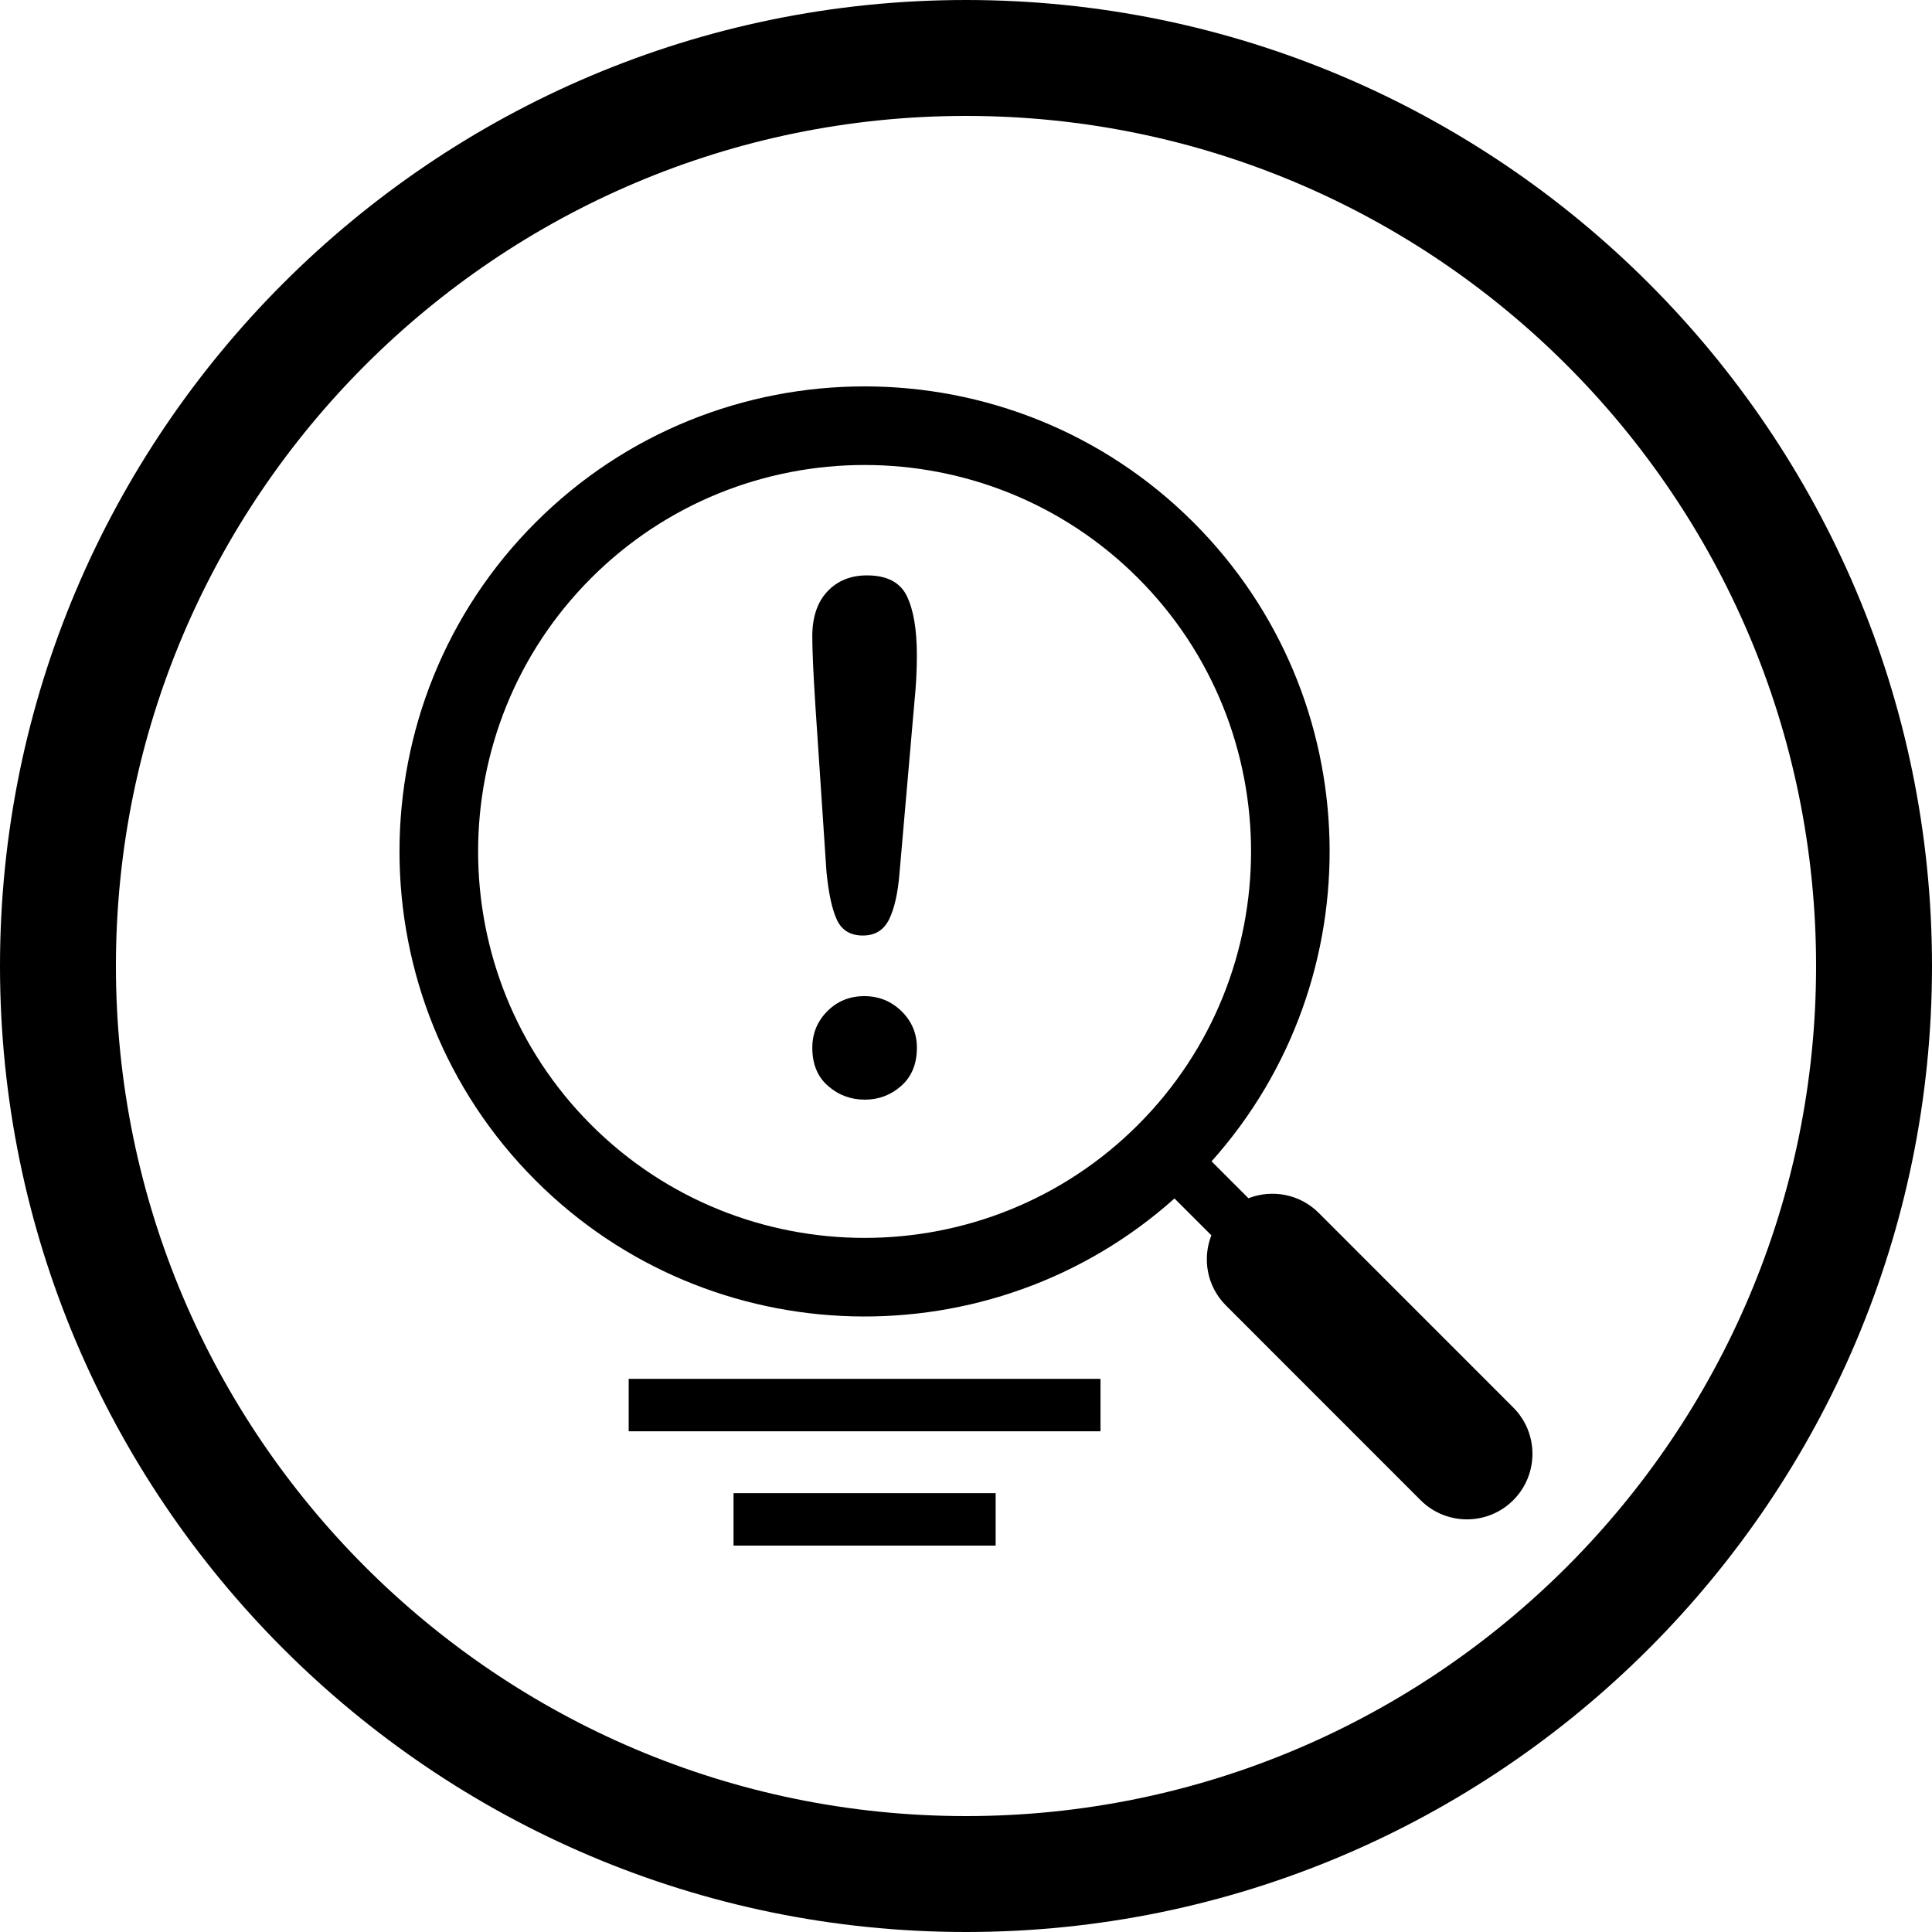 <?xml version="1.0" encoding="utf-8"?>
<!-- Generator: Adobe Illustrator 16.0.0, SVG Export Plug-In . SVG Version: 6.00 Build 0)  -->
<!DOCTYPE svg PUBLIC "-//W3C//DTD SVG 1.1//EN" "http://www.w3.org/Graphics/SVG/1.1/DTD/svg11.dtd">
<svg version="1.1" id="Layer_1" xmlns="http://www.w3.org/2000/svg" xmlns:xlink="http://www.w3.org/1999/xlink" x="0px" y="0px"
	 width="100px" height="100px" viewBox="0 0 100 100" enable-background="new 0 0 100 100" xml:space="preserve">
<g>
	<g>
		<path d="M50,100C22.43,100,0,77.57,0,50C0,22.43,22.43,0,50,0c27.57,0,50,22.43,50,50C100,77.57,77.57,100,50,100z M50,6
			C25.738,6,6,25.738,6,50c0,24.262,19.738,44,44,44c24.262,0,44-19.738,44-44C94,25.738,74.262,6,50,6z"/>
	</g>
	<path d="M61.777,27.043c-9.389-9.391-24.667-9.391-34.056,0c-9.391,9.389-9.391,24.667,0,34.057
		c9.067,9.067,23.625,9.377,33.07,0.932l1.909,1.908c-0.478,1.219-0.228,2.65,0.756,3.633l10.073,10.076
		c1.326,1.324,3.474,1.324,4.797,0c1.324-1.324,1.324-3.473,0-4.797L68.254,62.777c-0.982-0.981-2.418-1.23-3.635-0.756l-1.909-1.91
		C71.158,50.667,70.848,36.109,61.777,27.043z M30.599,58.223c-7.803-7.804-7.803-20.5,0-28.303c7.803-7.803,20.5-7.803,28.303,0
		s7.803,20.499,0,28.303C51.1,66.025,38.402,66.023,30.599,58.223z"/>
	<g>
		<path d="M42.778,45.125l-0.573-8.585c-0.107-1.673-0.161-2.874-0.161-3.603c0-0.992,0.26-1.767,0.779-2.321
			c0.52-0.555,1.204-0.834,2.052-0.834c1.028,0,1.714,0.356,2.061,1.066c0.347,0.711,0.521,1.736,0.521,3.074
			c0,0.789-0.042,1.59-0.126,2.402l-0.77,8.836c-0.083,1.052-0.264,1.858-0.538,2.42c-0.275,0.562-0.729,0.843-1.362,0.843
			c-0.645,0-1.093-0.272-1.344-0.815C43.065,47.063,42.887,46.236,42.778,45.125z M44.768,56.918c-0.729,0-1.365-0.234-1.908-0.709
			c-0.544-0.471-0.815-1.131-0.815-1.979c0-0.74,0.26-1.371,0.779-1.892c0.521-0.521,1.156-0.778,1.909-0.778
			c0.752,0,1.396,0.26,1.927,0.778c0.531,0.521,0.798,1.149,0.798,1.892c0,0.836-0.269,1.494-0.807,1.972
			S45.485,56.918,44.768,56.918z"/>
	</g>
	<g>
		<rect x="32.541" y="71.369" width="24.421" height="2.714"/>
	</g>
	<g>
		<rect x="37.967" y="77.286" width="13.568" height="2.714"/>
	</g>
</g>
</svg>
